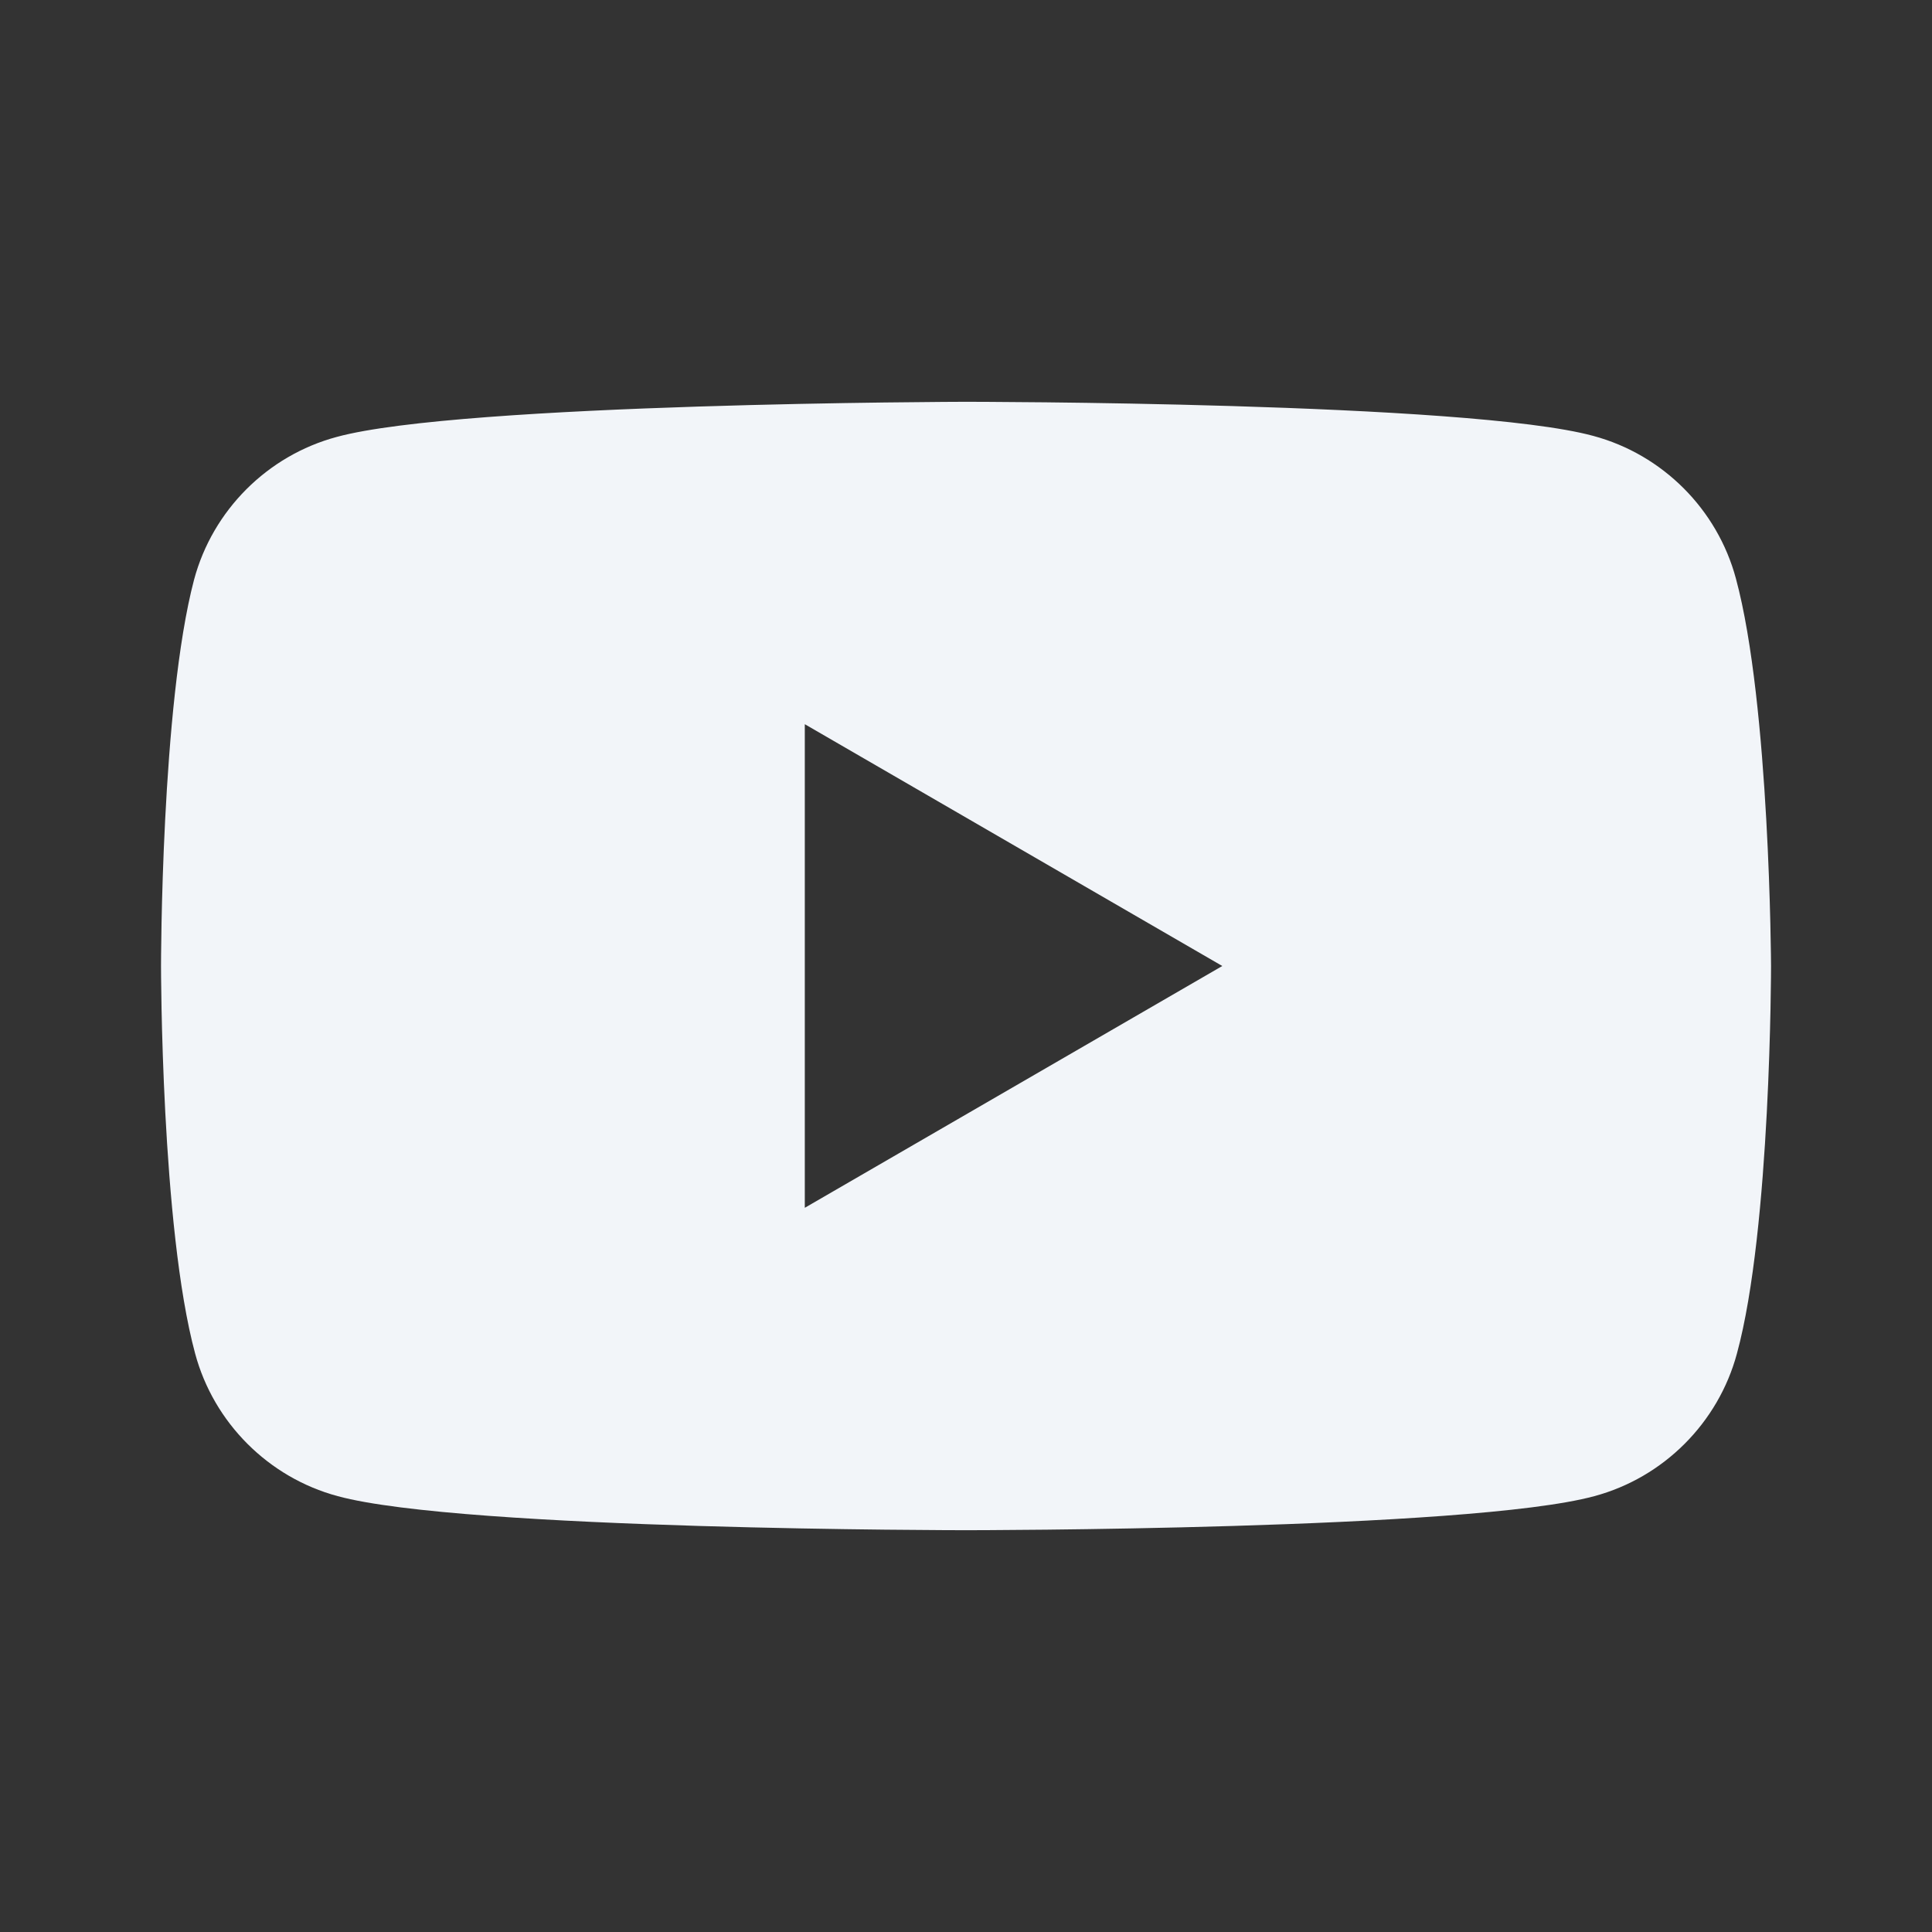 <?xml version="1.0" encoding="UTF-8"?> <svg xmlns="http://www.w3.org/2000/svg" width="32" height="32" viewBox="0 0 32 32" fill="none"><rect x="0" y="0" width="32" height="32" fill="#333333" stroke="none"/><path fill-rule="evenodd" clip-rule="evenodd" d="M26.39 7.22C27.537 7.528 28.444 8.435 28.752 9.582C29.317 11.67 29.334 16 29.334 16C29.334 16 29.334 20.348 28.769 22.419C28.461 23.565 27.554 24.473 26.407 24.781C24.336 25.345 16 25.345 16 25.345C16 25.345 7.665 25.345 5.594 24.781C4.447 24.473 3.54 23.565 3.232 22.419C2.667 20.33 2.667 16 2.667 16C2.667 16 2.667 11.67 3.215 9.599C3.523 8.452 4.43 7.545 5.577 7.237C7.648 6.672 15.983 6.655 15.983 6.655C15.983 6.655 24.319 6.655 26.39 7.22ZM20.245 16L13.33 20.005V11.995L20.245 16Z" fill="#F2F5F9"></path></svg> 